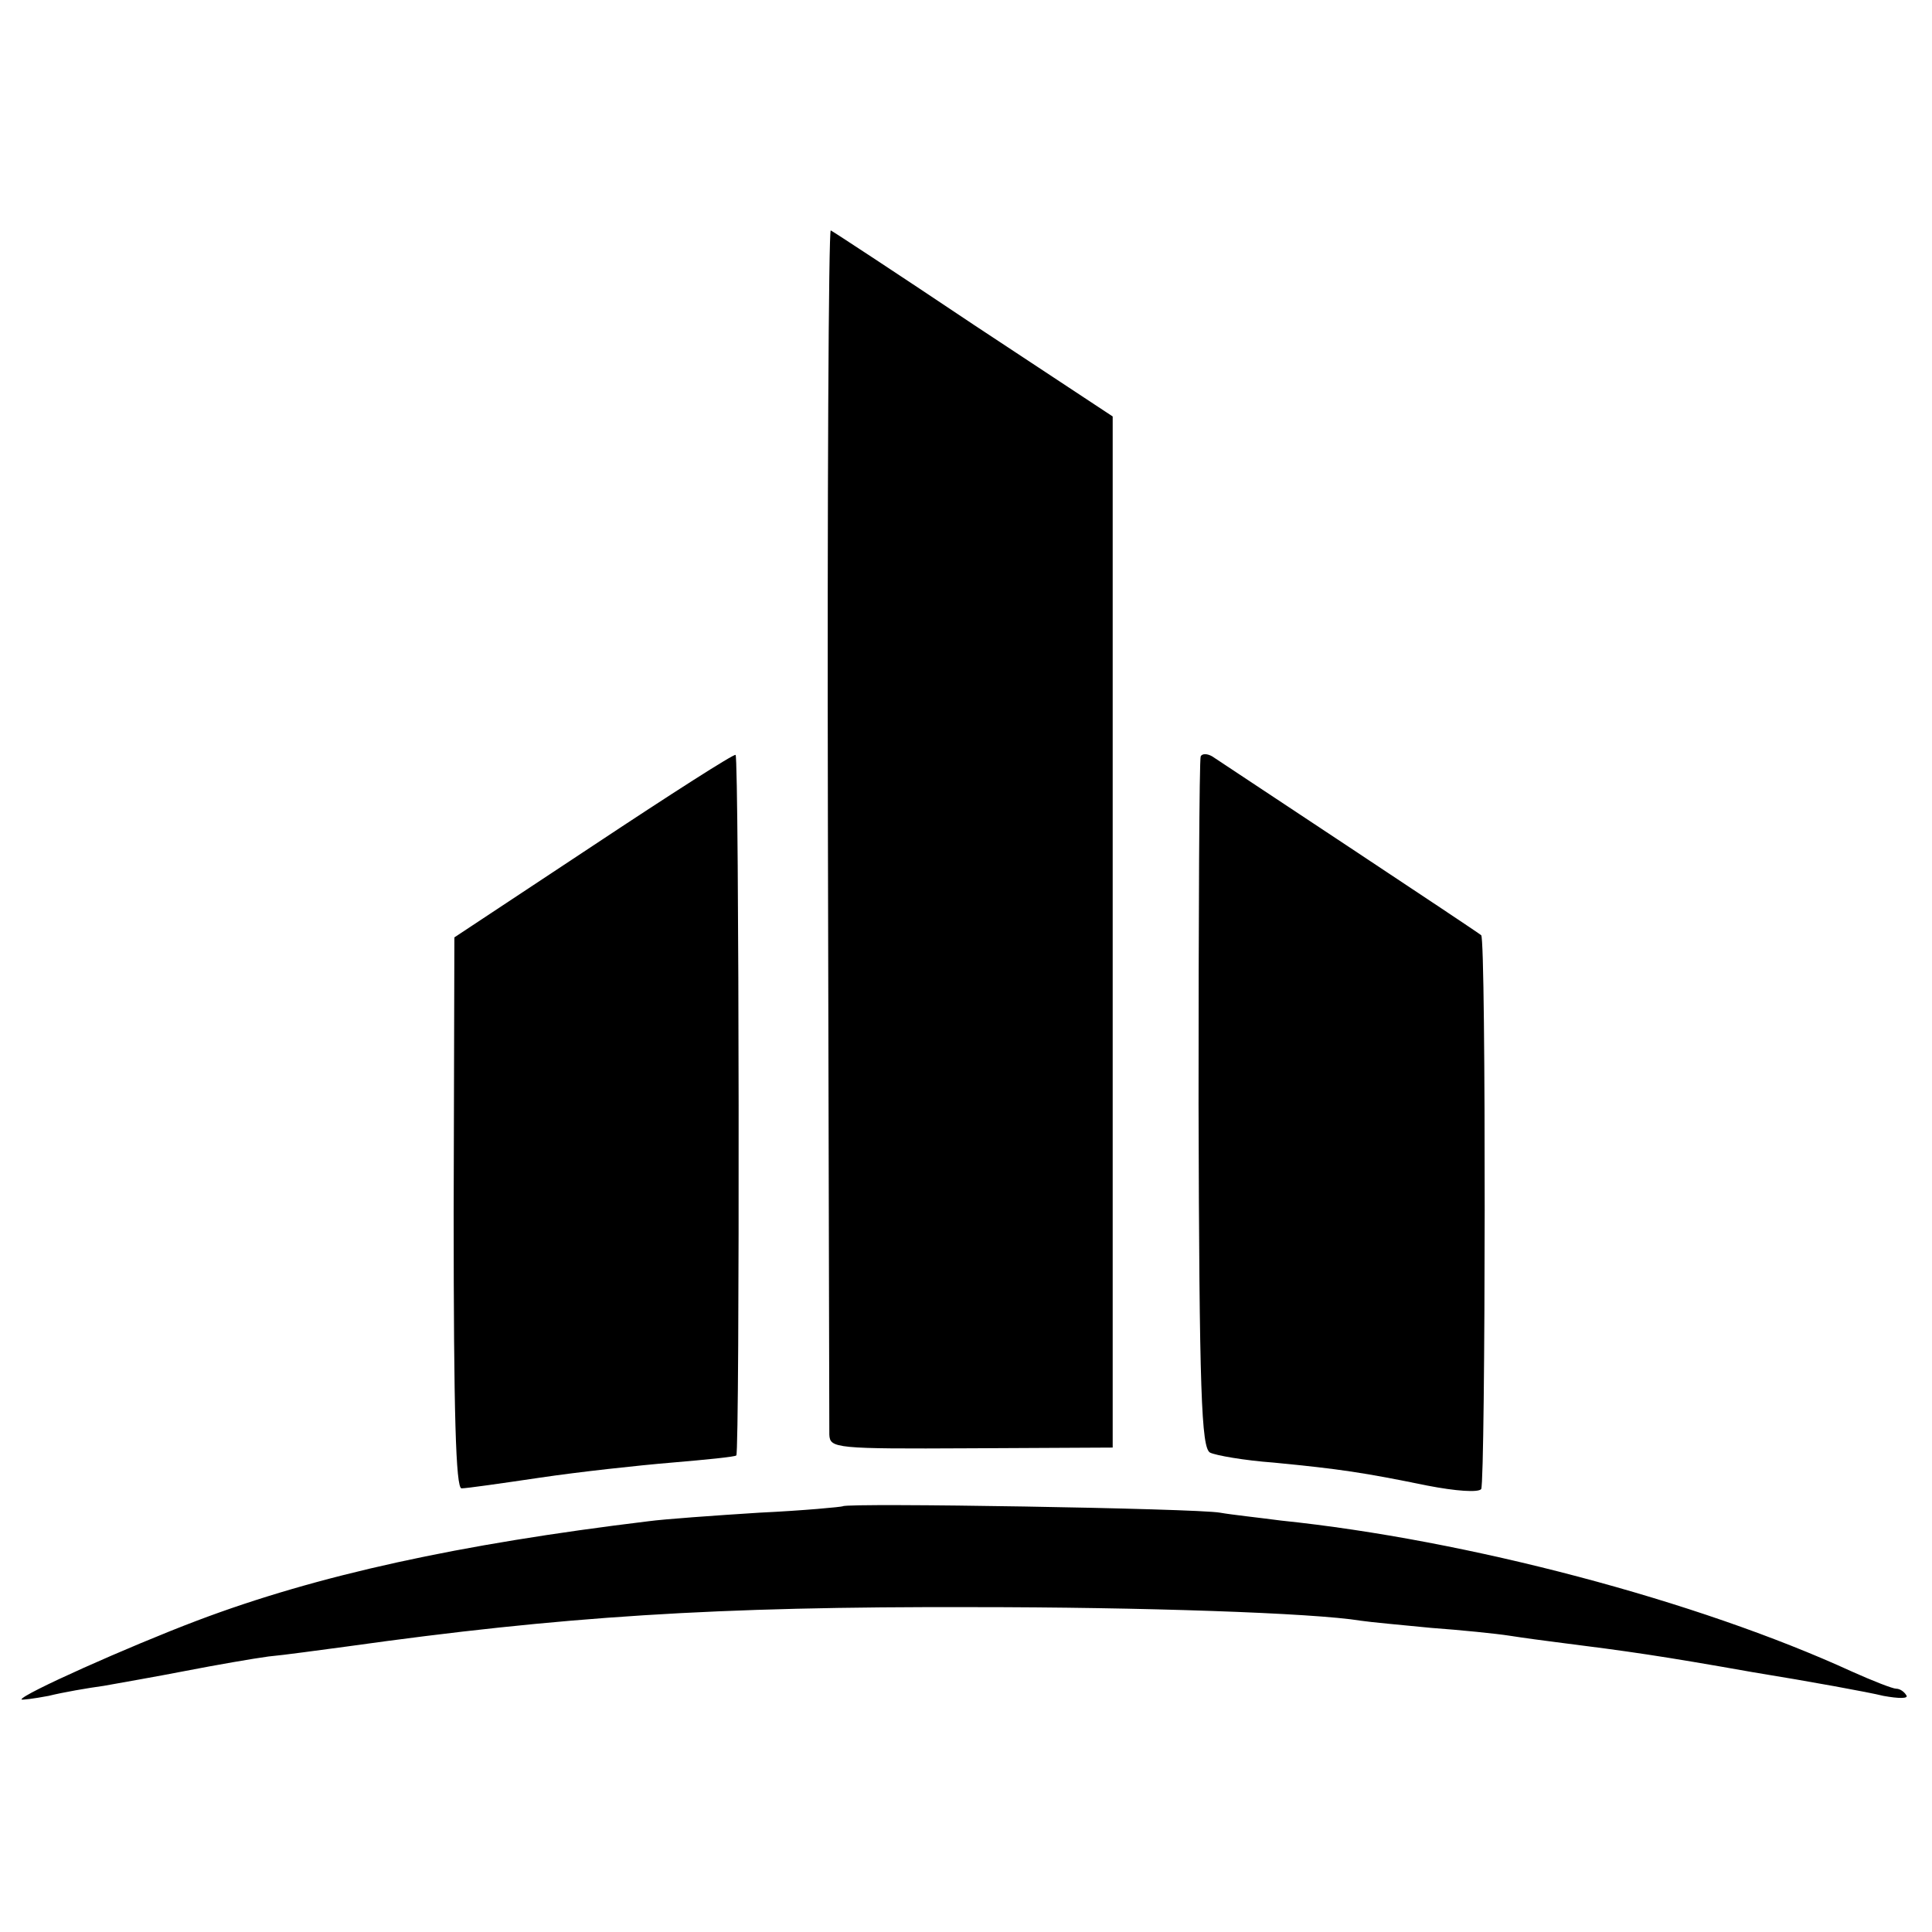 <?xml version="1.0" standalone="no"?>
<!DOCTYPE svg PUBLIC "-//W3C//DTD SVG 20010904//EN"
 "http://www.w3.org/TR/2001/REC-SVG-20010904/DTD/svg10.dtd">
<svg version="1.0" xmlns="http://www.w3.org/2000/svg"
 width="270pt" height="270pt" viewBox="0 0 270 270"
 preserveAspectRatio="xMidYMid meet">
<g transform="translate(0,270) scale(0.1,-0.1)"
fill="#000000" stroke="none">
<path d="M1157 1548 c1 -458 2 -842 2 -853 1 -19 8 -20 198 -19 l198 1 0 720
0 721 -194 128 c-106 71 -196 130 -200 132 -3 1 -5 -373 -4 -830z"/>
<path d="M830 1519 l-195 -129 -1 -385 c0 -281 3 -385 11 -385 7 0 56 7 110
15 54 8 136 17 184 21 47 4 88 8 90 10 5 4 4 974 -1 979 -2 2 -91 -55 -198
-126z"/>
<path d="M1678 1643 c-2 -5 -3 -223 -3 -487 1 -403 4 -479 16 -486 8 -4 48
-11 89 -14 93 -9 126 -14 214 -32 41 -8 72 -10 76 -5 6 12 7 768 0 774 -4 4
-346 230 -376 250 -7 4 -14 4 -16 0z"/>
<path d="M1178 595 c-2 -1 -54 -6 -117 -9 -63 -4 -133 -9 -155 -12 -264 -32
-462 -75 -631 -139 -95 -36 -245 -103 -245 -110 0 -1 17 1 38 5 20 5 55 11 77
14 22 4 74 13 115 21 41 8 93 17 115 20 22 2 72 9 110 14 300 42 514 56 875
55 235 0 475 -8 542 -19 13 -2 57 -6 98 -10 41 -3 91 -8 110 -11 19 -3 49 -7
65 -9 103 -13 145 -19 275 -42 80 -13 162 -28 182 -33 22 -4 36 -4 32 1 -3 5
-9 9 -14 9 -5 0 -33 11 -62 24 -216 99 -537 184 -798 211 -30 4 -68 8 -85 11
-33 6 -521 14 -527 9z"/>
</g>
</svg>
